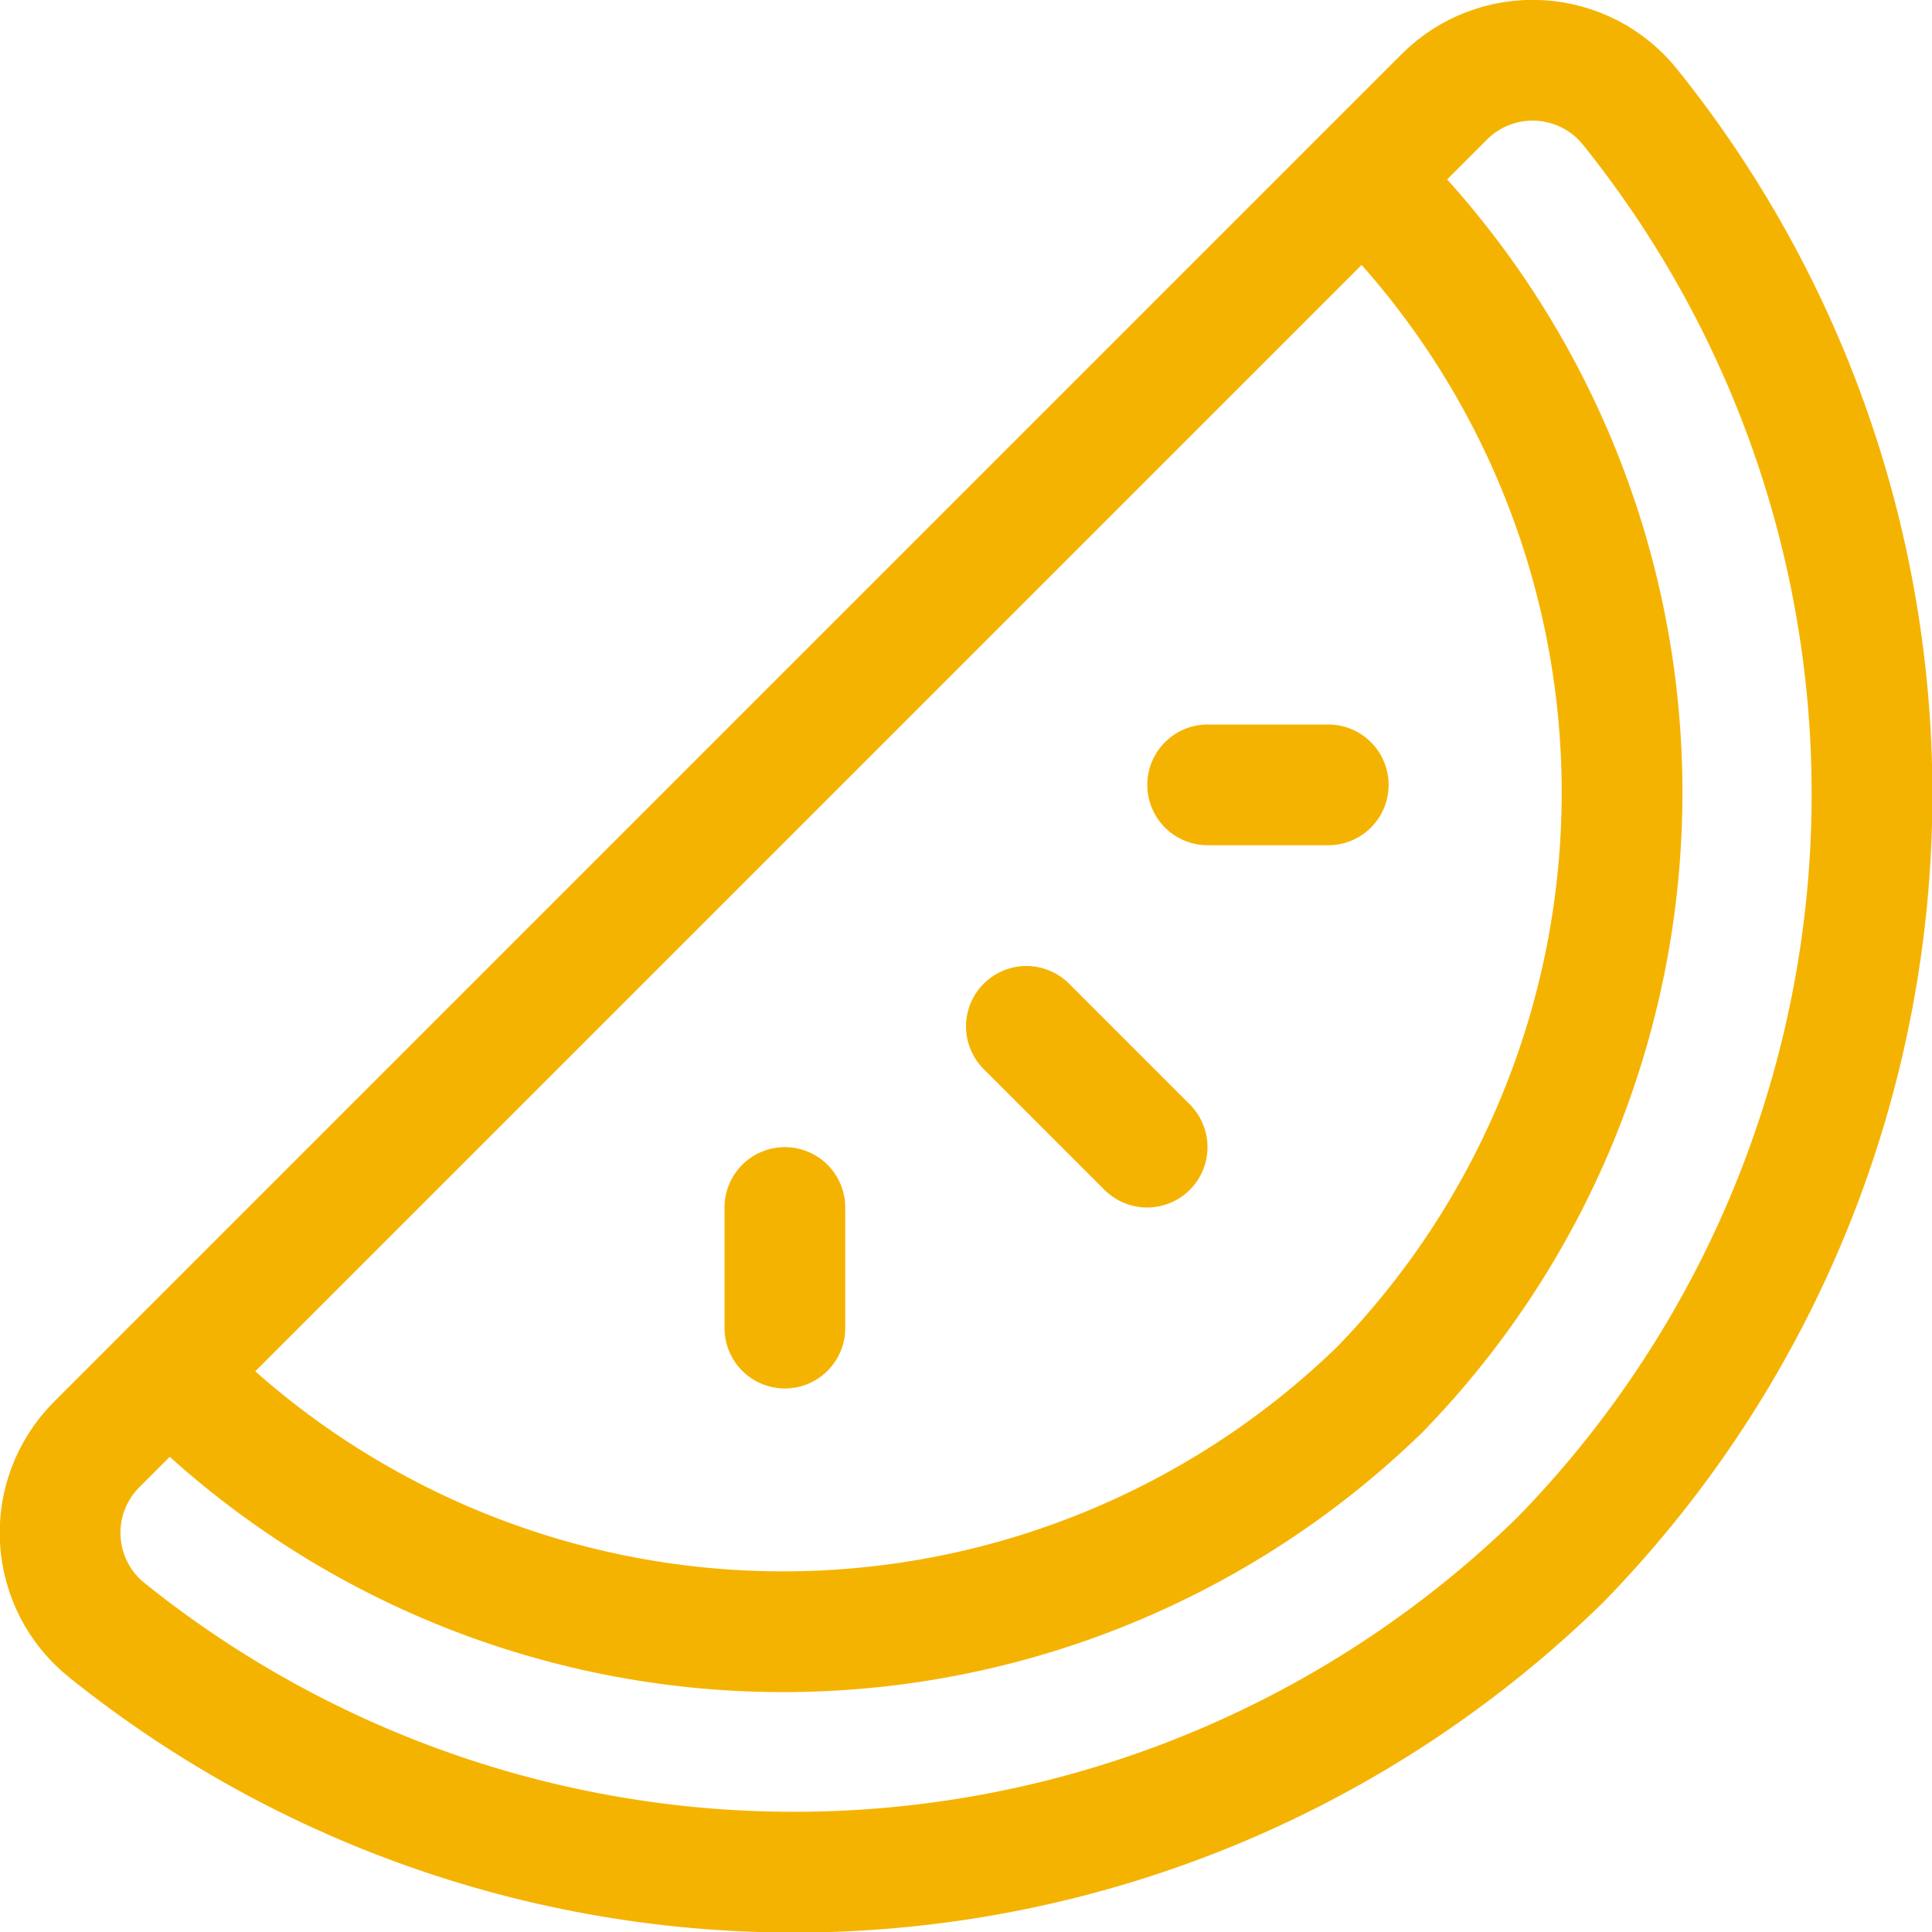 <svg xmlns="http://www.w3.org/2000/svg" fill="none" viewBox="0 0 24 24" id="Fruit-Watermelon--Streamline-Ultimate" height="24" width="24">
  <desc>
    Fruit Watermelon Streamline Icon: https://streamlinehq.com
  </desc>
  <path stroke="#f5b301" stroke-linecap="round" stroke-linejoin="round" d="M1.2 17.945c-0.154 0.154 -0.274 0.34 -0.352 0.544 -0.078 0.204 -0.112 0.422 -0.099 0.64 0.012 0.218 0.071 0.431 0.171 0.625 0.1 0.194 0.241 0.364 0.411 0.5 2.596 2.085 5.865 3.148 9.19 2.987 3.325 -0.161 6.477 -1.534 8.859 -3.861 2.325 -2.382 3.698 -5.532 3.859 -8.857 0.161 -3.325 -0.901 -6.593 -2.985 -9.188 -0.136 -0.171 -0.306 -0.312 -0.5 -0.412 -0.194 -0.101 -0.407 -0.159 -0.625 -0.172 -0.218 -0.013 -0.436 0.021 -0.64 0.098 -0.204 0.077 -0.39 0.197 -0.544 0.351L1.2 17.945Z" stroke-width="1.5"></path>
  <path stroke="#f5b301" stroke-linecap="round" stroke-linejoin="round" d="M2.1 17.049c1.967 2.022 4.656 3.18 7.477 3.22 2.821 0.04 5.541 -1.042 7.564 -3.008 1.966 -2.023 3.047 -4.744 3.008 -7.565 -0.04 -2.821 -1.198 -5.51 -3.221 -7.476" stroke-width="1.5"></path>
  <path stroke="#f5b301" stroke-linecap="round" stroke-linejoin="round" d="M15.002 9.75H16.5" stroke-width="1.5"></path>
  <path stroke="#f5b301" stroke-linecap="round" stroke-linejoin="round" d="m12.75 12.75 1.5 1.5" stroke-width="1.5"></path>
  <path stroke="#f5b301" stroke-linecap="round" stroke-linejoin="round" d="M9.75 15v1.498" stroke-width="1.5"></path>
</svg>
